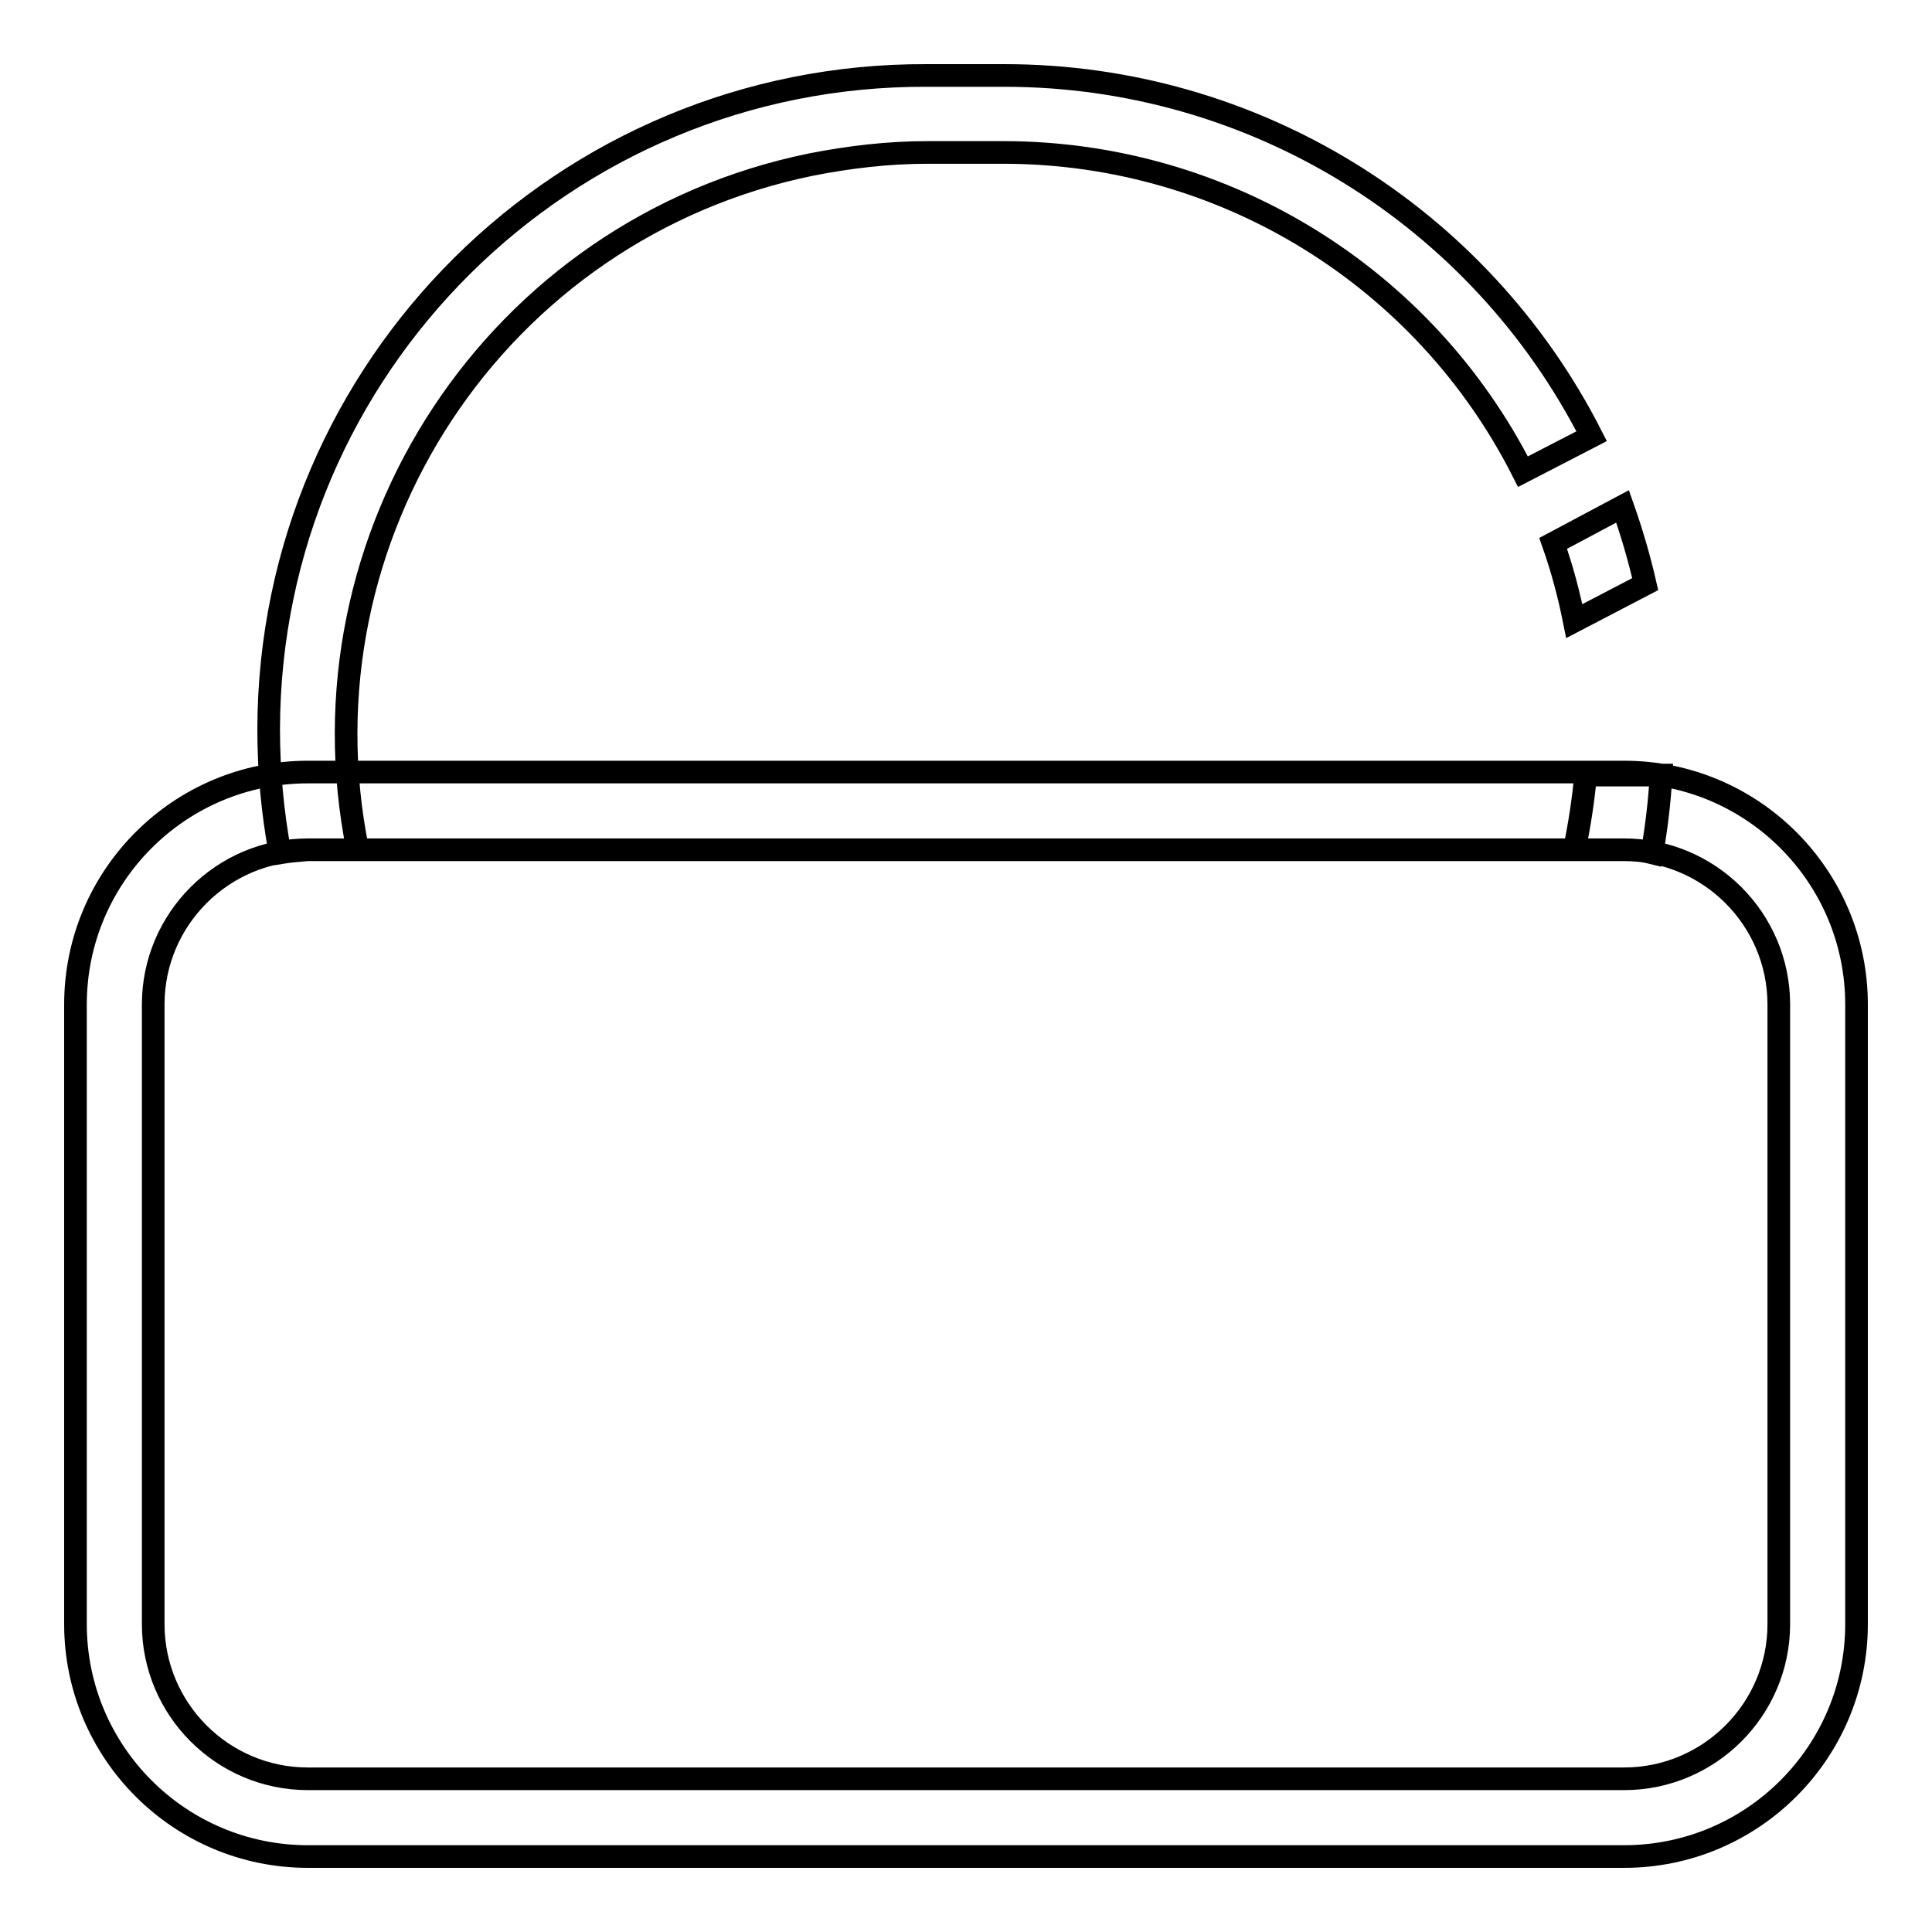 <?xml version="1.0" encoding="utf-8"?>
<!-- Svg Vector Icons : http://www.onlinewebfonts.com/icon -->
<!DOCTYPE svg PUBLIC "-//W3C//DTD SVG 1.1//EN" "http://www.w3.org/Graphics/SVG/1.1/DTD/svg11.dtd">
<svg version="1.1" xmlns="http://www.w3.org/2000/svg" xmlns:xlink="http://www.w3.org/1999/xlink" x="0px" y="0px" viewBox="0 0 256 256" enable-background="new 0 0 256 256" xml:space="preserve">
<g> <path stroke-width="3" fill-opacity="0" stroke="#000000"  d="M215.2,102.3H40.8c-17,0-30.8,13.8-30.8,30.8v82.1c0,17,13.8,30.8,30.8,30.8l0,0h174.4 c17,0,30.8-13.8,30.8-30.8l0,0v-82.1C246,116.1,232.2,102.3,215.2,102.3L215.2,102.3L215.2,102.3z M235.7,215.2 c0,11.3-9.2,20.5-20.5,20.5H40.8c-11.3,0-20.5-9.2-20.5-20.5v-82.1c0-11.3,9.2-20.5,20.5-20.5h174.4c11.3,0,20.5,9.2,20.5,20.5 V215.2z M205.8,72c1.2,3.4,2.1,6.8,2.8,10.3l9.4-4.9c-0.8-3.5-1.8-6.9-3-10.3L205.8,72z M201.8,62.5l9.1-4.7 C196,28.5,166,10,133.1,10h-10.3c-48-0.2-87.1,38.6-87.2,86.6c0,5.5,0.5,11,1.5,16.4c1.2-0.2,2.4-0.3,3.6-0.4h6.7 C39,71,65.8,30.3,107.5,21.8c5.1-1,10.2-1.6,15.4-1.6h10.3C162.2,20.3,188.7,36.6,201.8,62.5z M210.1,102.7 c-0.3,3.3-0.8,6.6-1.5,9.9h6.7c1.2,0,2.4,0.1,3.6,0.4c0.6-3.4,1-6.8,1.2-10.3H210.1z"/></g>
</svg>